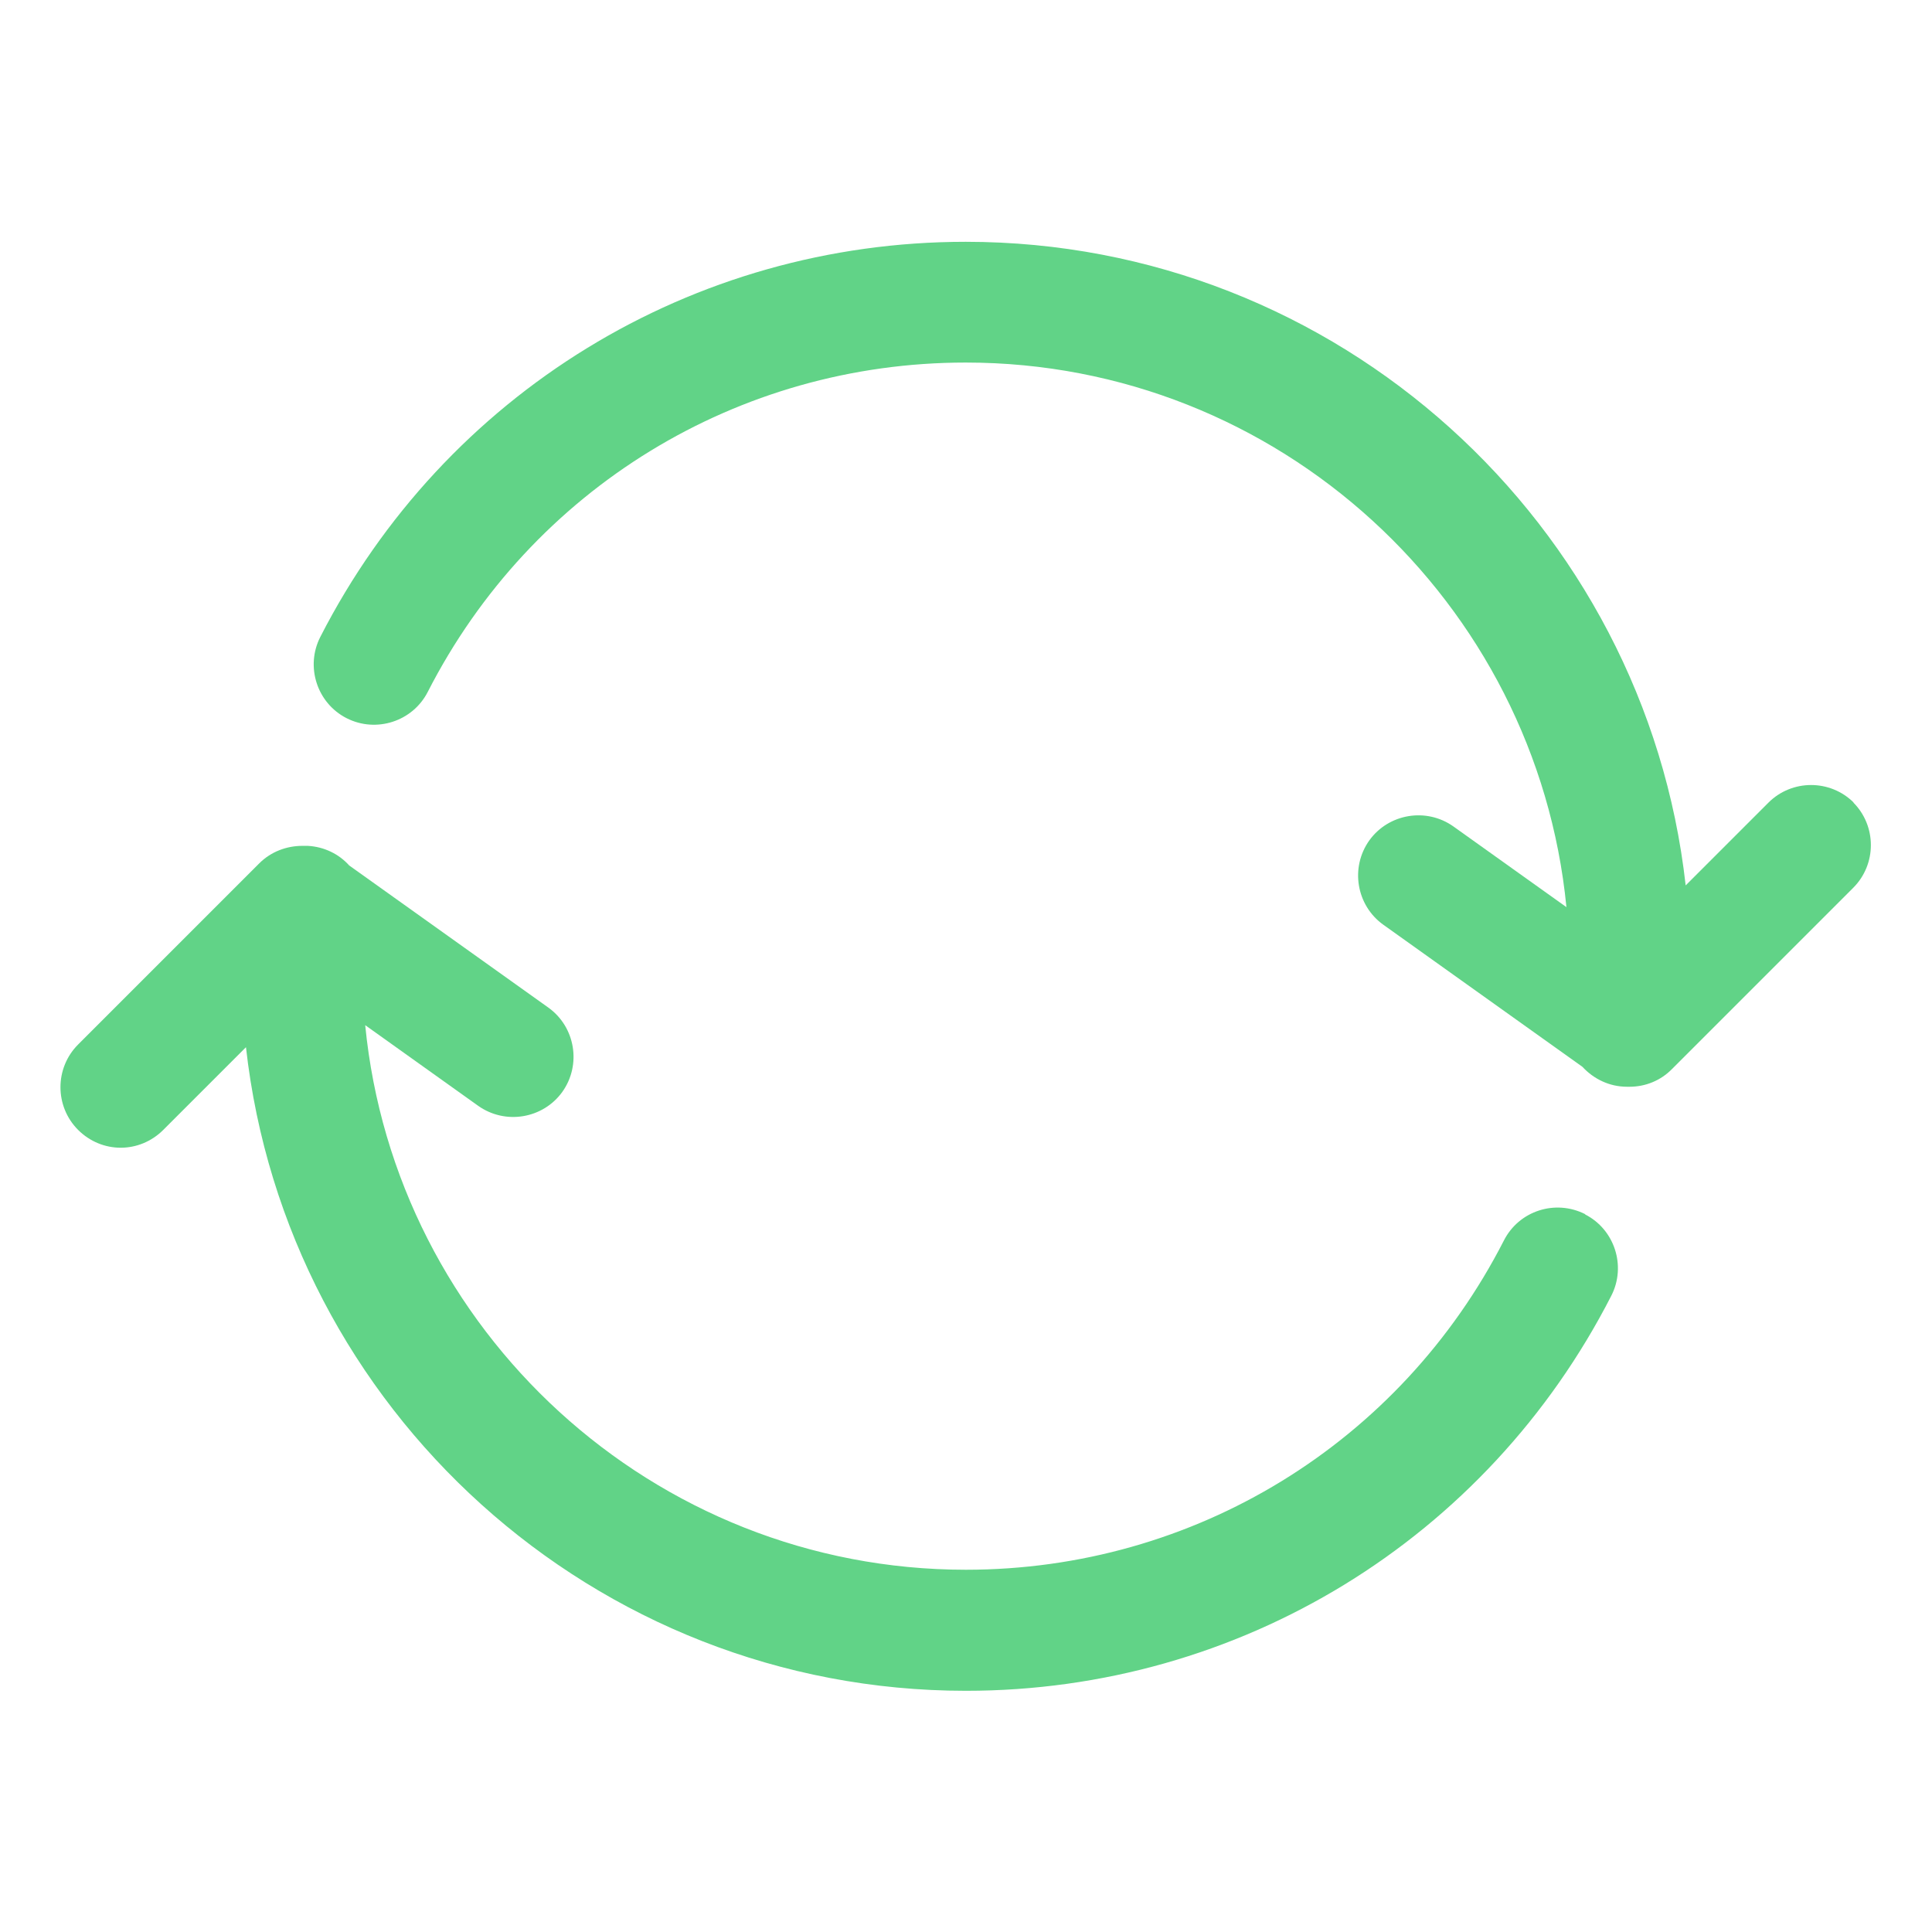 <svg width="32" height="32" viewBox="0 0 32 32" fill="none" xmlns="http://www.w3.org/2000/svg">
<path d="M26.255 20.11C25.759 19.86 25.16 20.055 24.91 20.545C23.189 23.91 19.774 26 15.999 26C10.815 26 6.544 22.035 6.049 16.98L7.919 18.315C8.369 18.635 8.994 18.53 9.314 18.085C9.634 17.635 9.529 17.01 9.084 16.69L5.784 14.335C5.614 14.145 5.369 14.025 5.099 14.01H5.089C5.074 14.01 5.064 14.01 5.049 14.01C5.034 14.01 5.024 14.01 5.009 14.01C4.749 14.01 4.489 14.105 4.294 14.3L1.294 17.3C0.904 17.69 0.904 18.325 1.294 18.715C1.489 18.91 1.744 19.01 1.999 19.01C2.254 19.01 2.509 18.91 2.704 18.715L4.074 17.345C4.744 23.335 9.834 28.005 15.999 28.005C20.529 28.005 24.625 25.495 26.689 21.46C26.939 20.97 26.744 20.365 26.255 20.115V20.11Z" fill="#61D387"/>
<path d="M30.705 13.295C30.315 12.905 29.68 12.905 29.29 13.295L27.92 14.665C27.25 8.675 22.16 4.005 15.995 4.005C11.465 4.005 7.37 6.515 5.305 10.55C5.055 11.04 5.25 11.645 5.74 11.895C6.23 12.145 6.835 11.95 7.085 11.46C8.805 8.095 12.22 6.005 15.995 6.005C21.18 6.005 25.45 9.97 25.945 15.025L24.075 13.69C23.625 13.37 23 13.475 22.68 13.92C22.36 14.37 22.465 14.995 22.91 15.315L26.21 17.67C26.395 17.87 26.655 18 26.95 18H26.975H26.99C27.25 18 27.505 17.9 27.695 17.705L30.695 14.705C31.085 14.315 31.085 13.68 30.695 13.29L30.705 13.295Z" fill="#61D387"/>
</svg>
